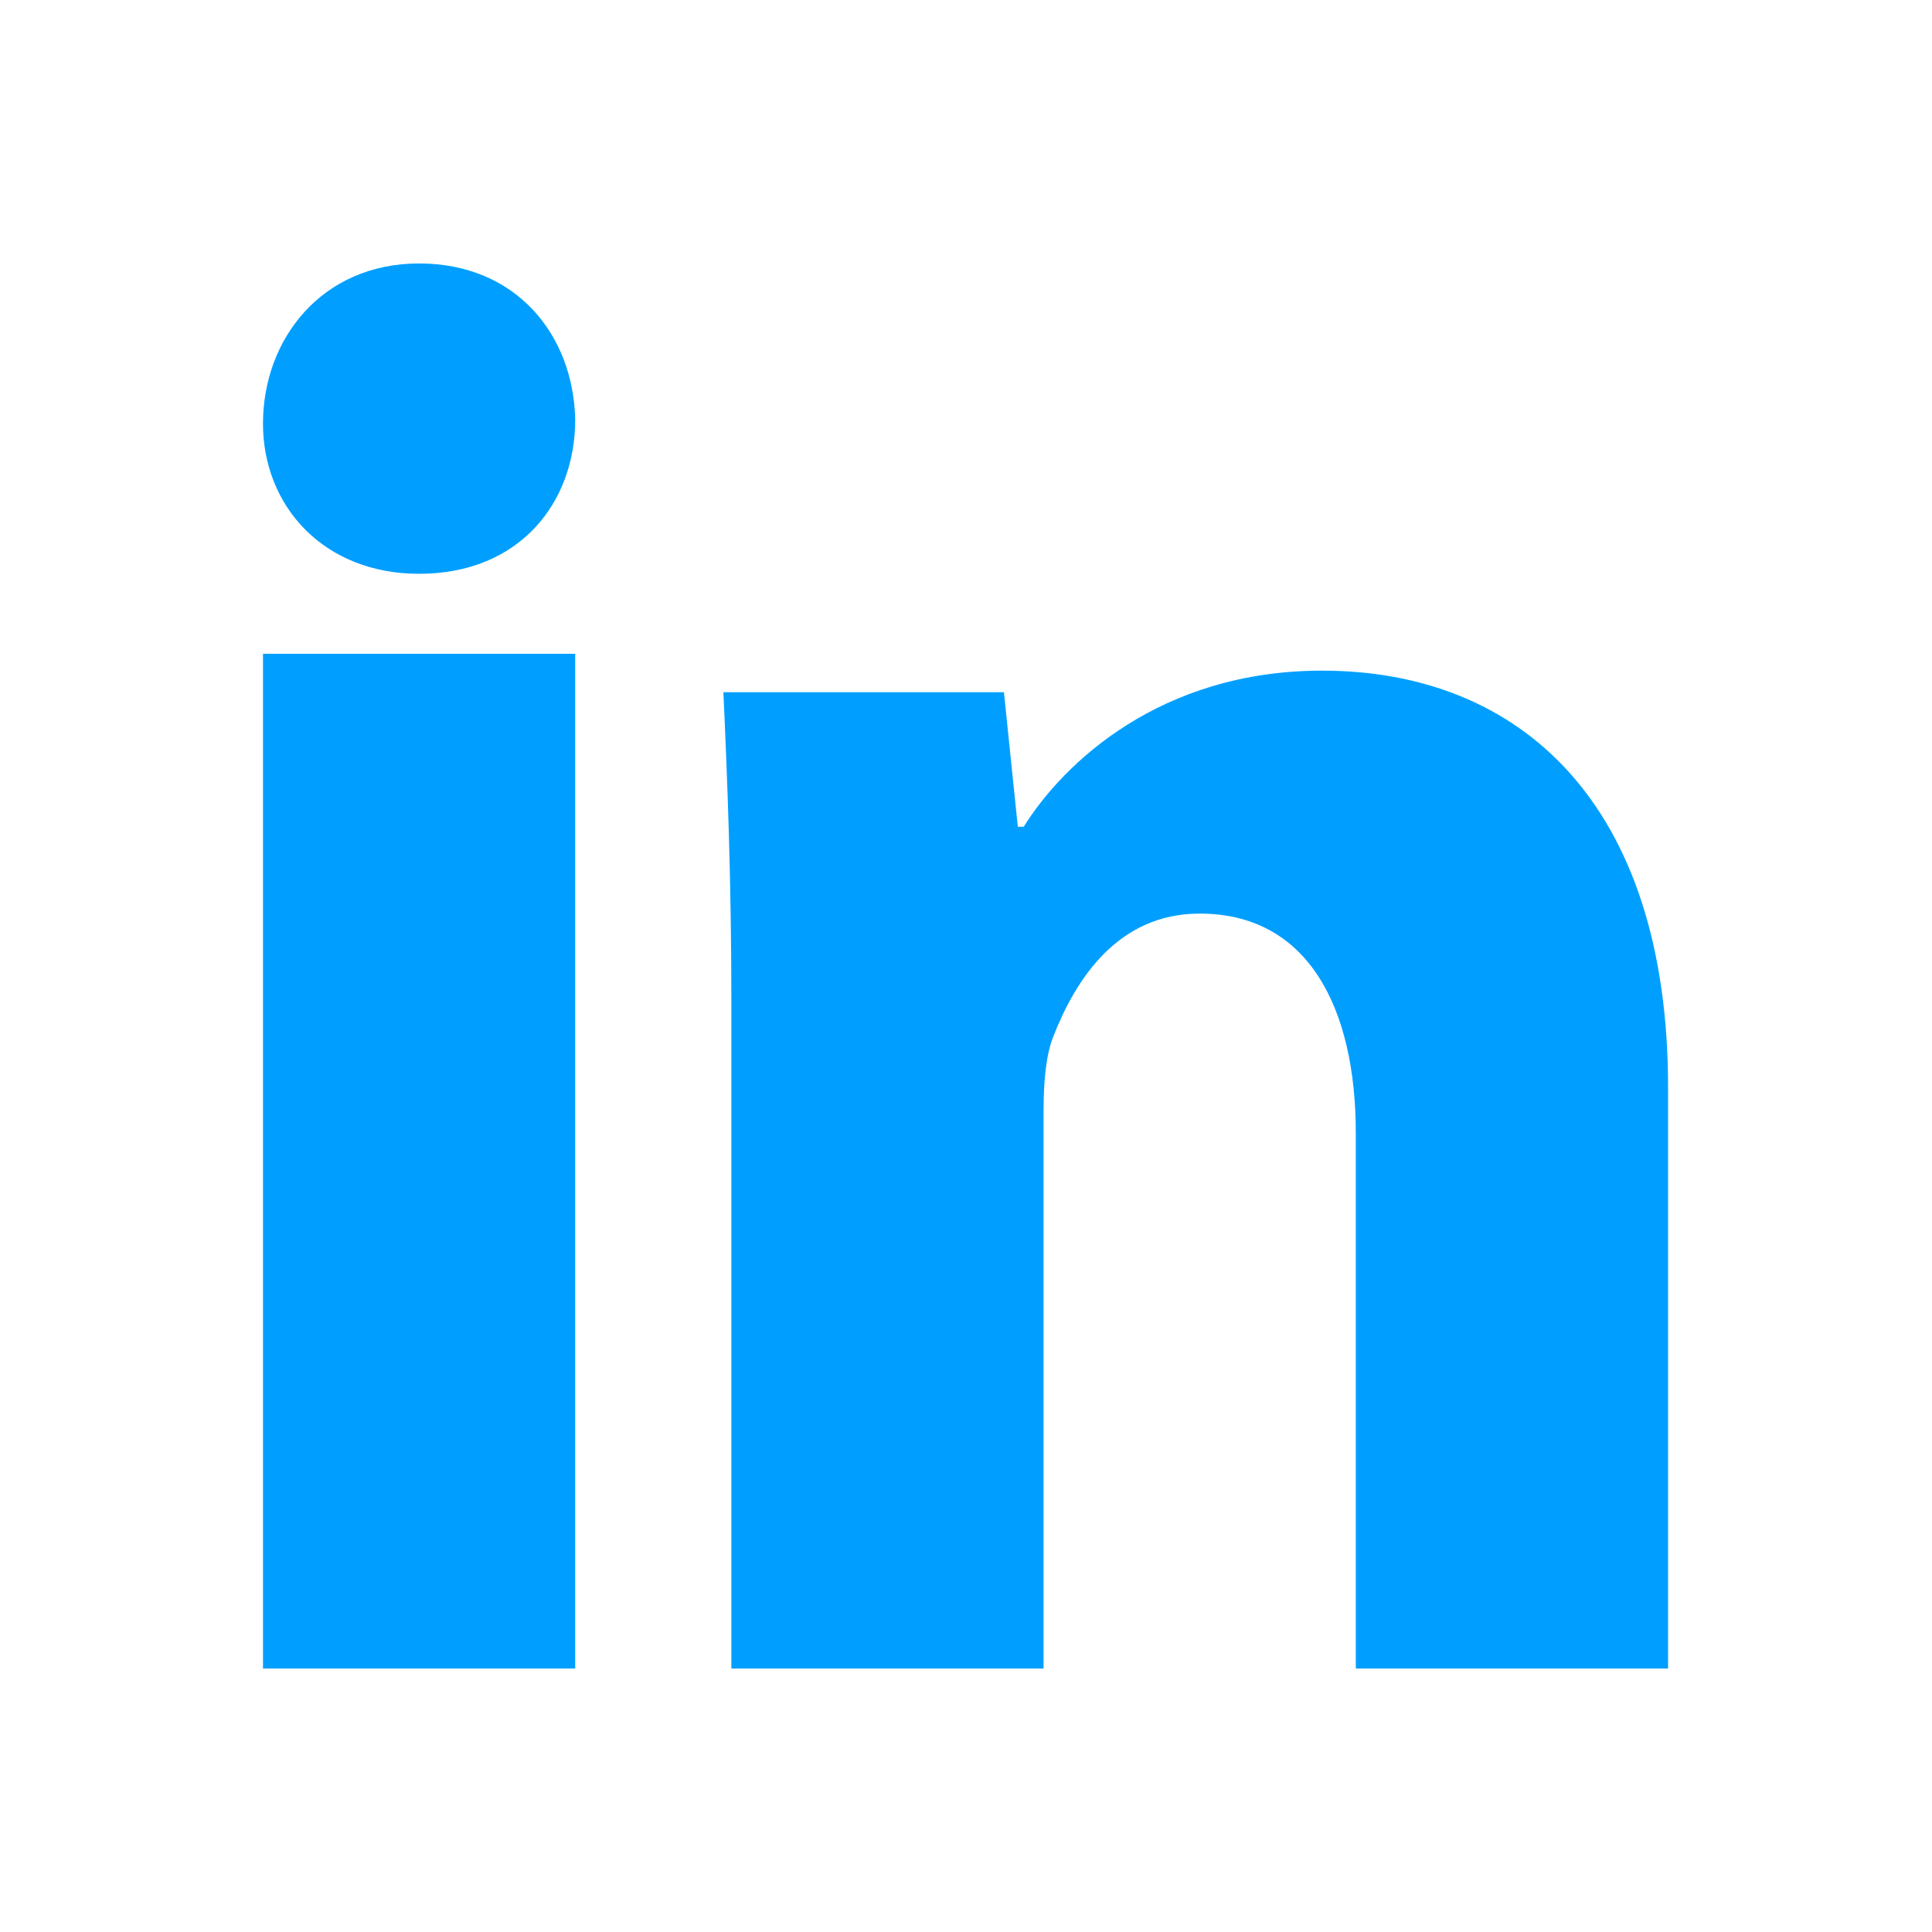 <svg width="33" height="33" viewBox="0 0 33 33" fill="none" xmlns="http://www.w3.org/2000/svg">
<path d="M9.825 7.167C9.825 8.583 8.878 9.801 7.157 9.801C5.537 9.801 4.492 8.652 4.492 7.236C4.492 5.783 5.505 4.5 7.158 4.5C8.812 4.5 9.793 5.713 9.825 7.167ZM4.492 28.5V11.167H9.825V28.5H4.492ZM12.492 17.092C12.492 15.032 12.424 13.311 12.356 11.824H17.148L17.385 14.121H17.486C18.161 13.04 19.814 11.455 22.582 11.455C25.958 11.455 28.492 13.715 28.492 18.577V28.5H23.158V19.352C23.158 17.227 22.349 15.605 20.492 15.605C19.076 15.605 18.366 16.752 17.994 17.697C17.858 18.036 17.825 18.508 17.825 18.981V28.5H12.492V17.092Z" fill="#009FFF"/>
</svg>
